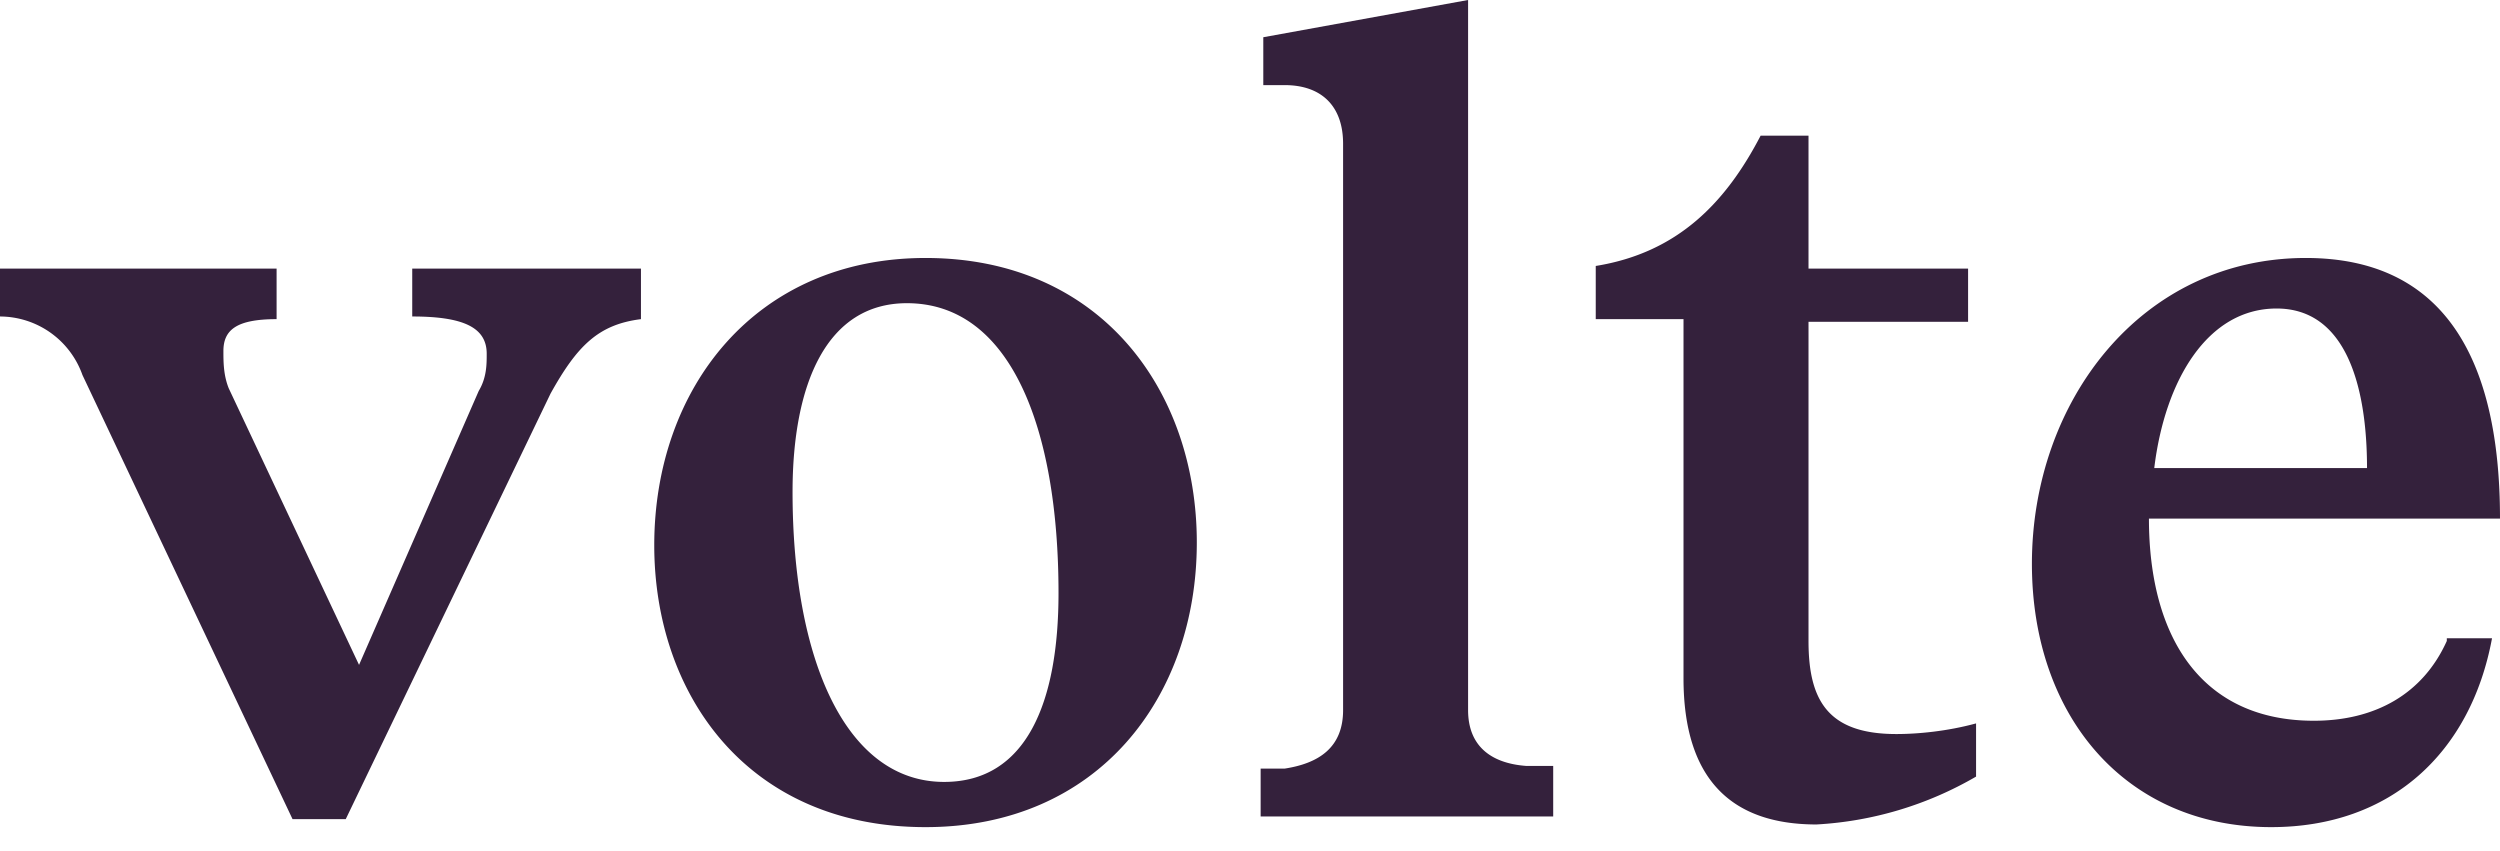 <svg viewBox="0 0 94 32" xml:space="preserve" xmlns="http://www.w3.org/2000/svg"><path d="M15.6 10.1h8.5V12c-1.6.2-2.4 1-3.4 2.8l-7.7 16h-2L3.1 14.1A3.3 3.3 0 0 0 0 11.9v-1.8h10.4V12c-1.5 0-2 .4-2 1.2 0 .4 0 .9.2 1.4L13.5 25 18 14.7c.3-.5.3-1 .3-1.4 0-1-.9-1.4-2.8-1.4v-1.8h.1zM45 20.4c0 5.8-3.7 10.7-10.2 10.7-6.7 0-10.2-5-10.2-10.6 0-5.9 3.8-10.8 10.2-10.8 6.6 0 10.2 5 10.2 10.7zm-15.2-1.9c0 6.3 2 10.9 5.7 10.9 3.1 0 4.3-3 4.3-7.1 0-6.2-1.8-10.9-5.7-10.9-3 0-4.3 3-4.3 7.1zM47.5 3.2V1.4L55.2 0v26.7c0 1.3.8 2 2.2 2.1h1v1.9h-11v-1.8h.9c1.3-.2 2.2-.8 2.2-2.2V5.4c0-1.4-.8-2.2-2.2-2.2h-.8zM63.2 12H60v-2c3.1-.5 4.9-2.4 6.2-4.9H68v5h6v2h-6v12c0 2.2.7 3.5 3.3 3.5.8 0 1.9-.1 3-.4v2a13.4 13.4 0 0 1-6 1.8c-3.2 0-5-1.7-5-5.5V12h-.1zM92 24h1.7c-.8 4.3-3.8 7.1-8.3 7.1-5.5 0-9-4.2-9-9.9 0-6.1 4.1-11.5 10.3-11.5 5.2 0 7.3 3.8 7.3 9.8H80.8c0 4.5 2 7.6 6.2 7.6 2.3 0 4.1-1 5-3V24zm-11-6.4h8c0-3.1-.8-6-3.4-6s-4.2 2.7-4.6 6z" fill="#34213c"></path></svg>